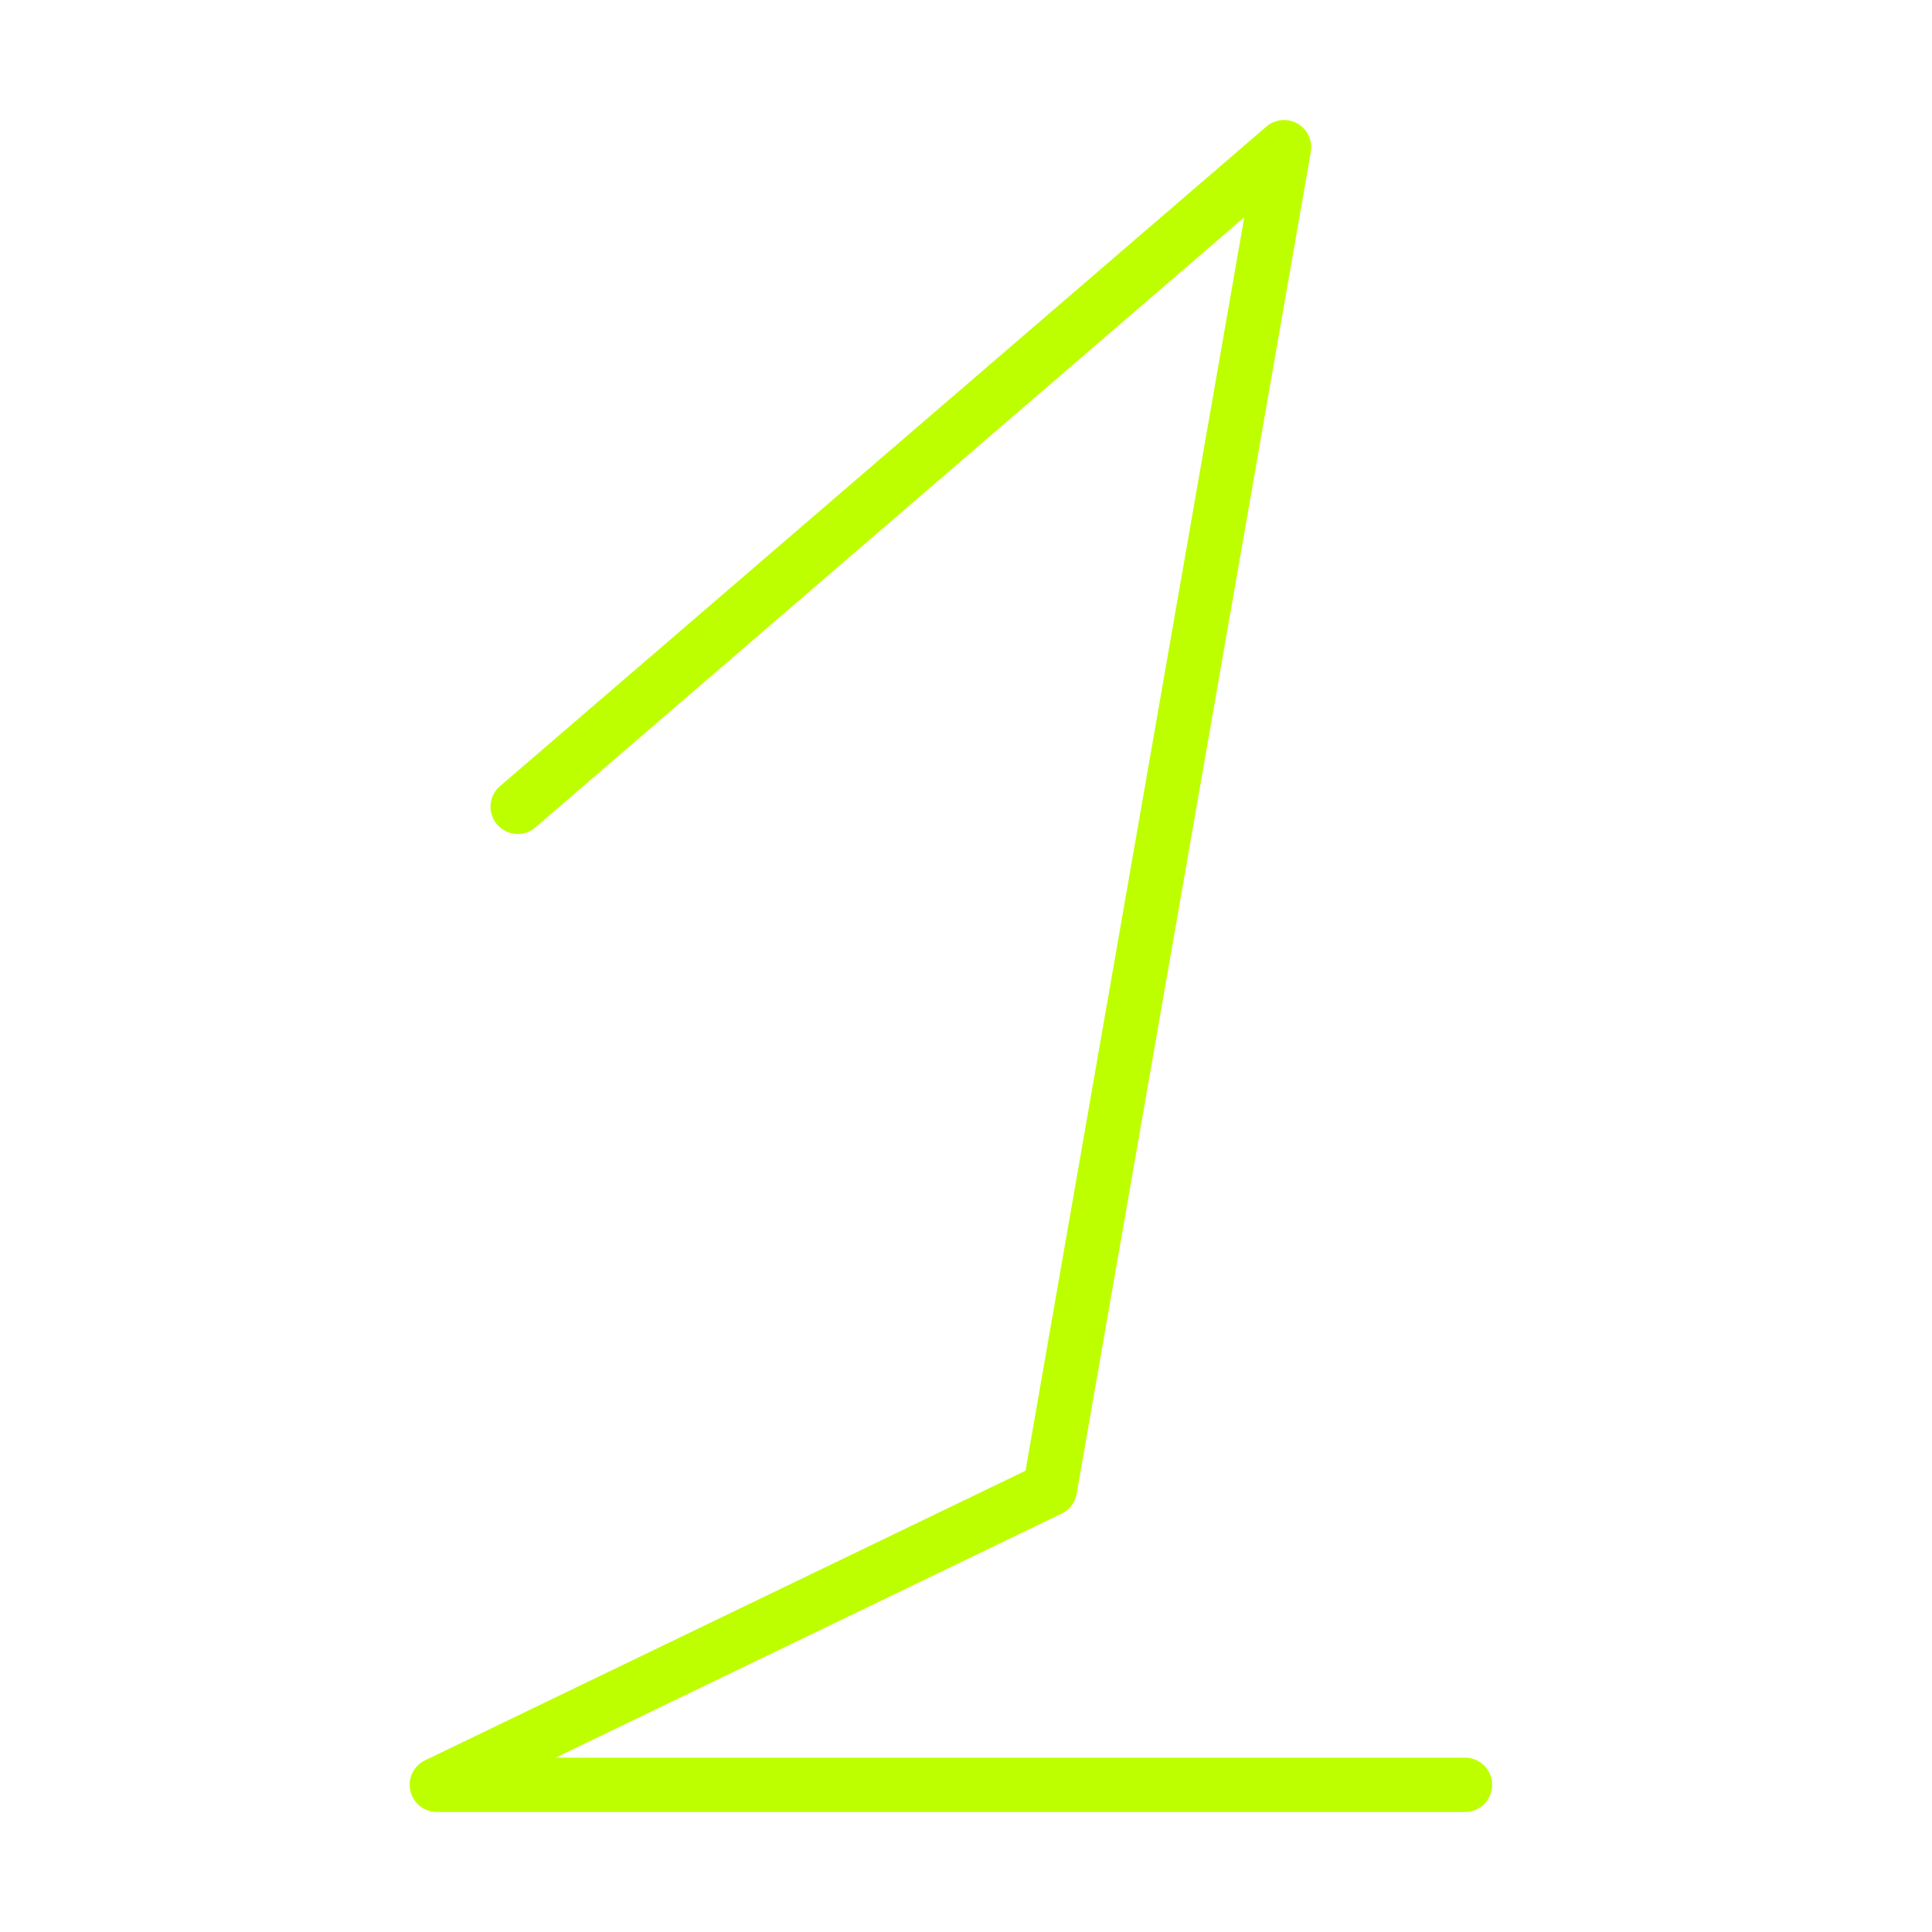<?xml version="1.0" encoding="UTF-8"?> <svg xmlns="http://www.w3.org/2000/svg" width="64" height="64" viewBox="0 0 64 64" fill="none"><path d="M17.149 26.726L42.536 4.876L34.779 49.329L14.47 59.124H48.53" stroke="#BEFF00" stroke-width="1.8" stroke-linecap="round" stroke-linejoin="round"></path></svg> 